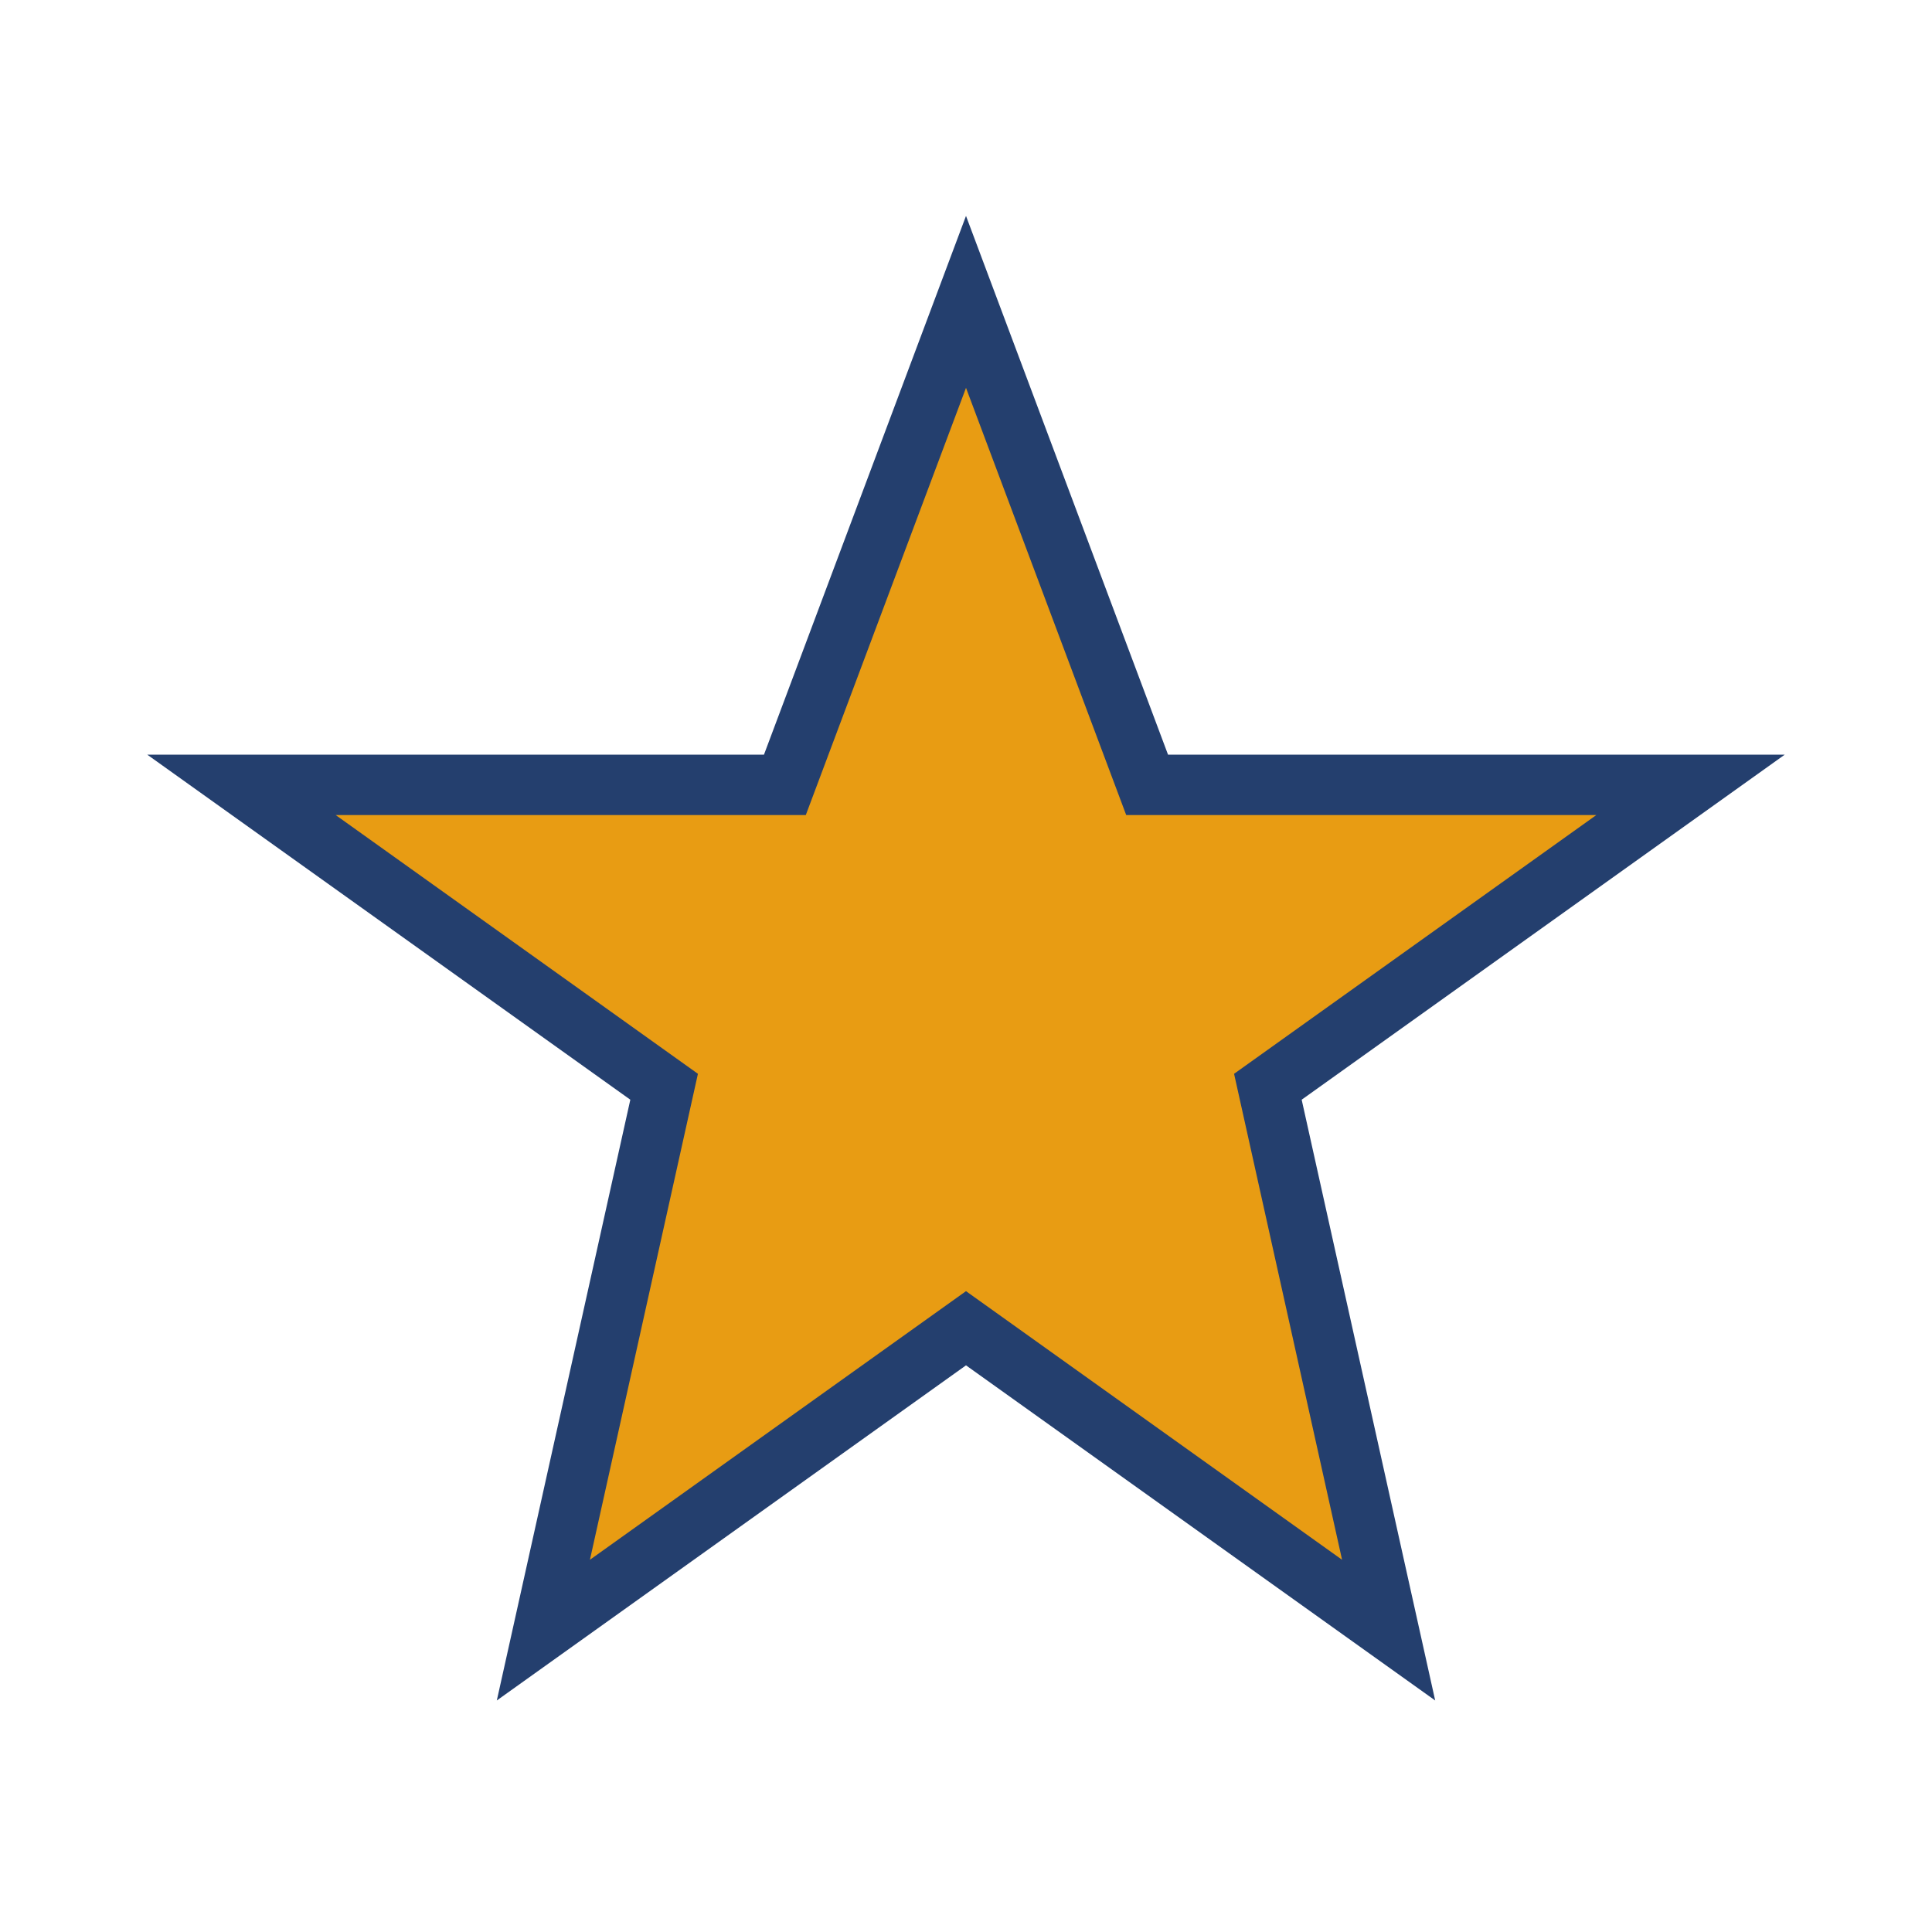 <?xml version="1.0" encoding="UTF-8"?>
<svg xmlns="http://www.w3.org/2000/svg" width="32" height="32" viewBox="0 0 32 32"><polygon points="16,5 19,13 28,13 21,18 23,27 16,22 9,27 11,18 4,13 13,13" fill="#E89C13" stroke="#243F6E" stroke-width="1"/></svg>